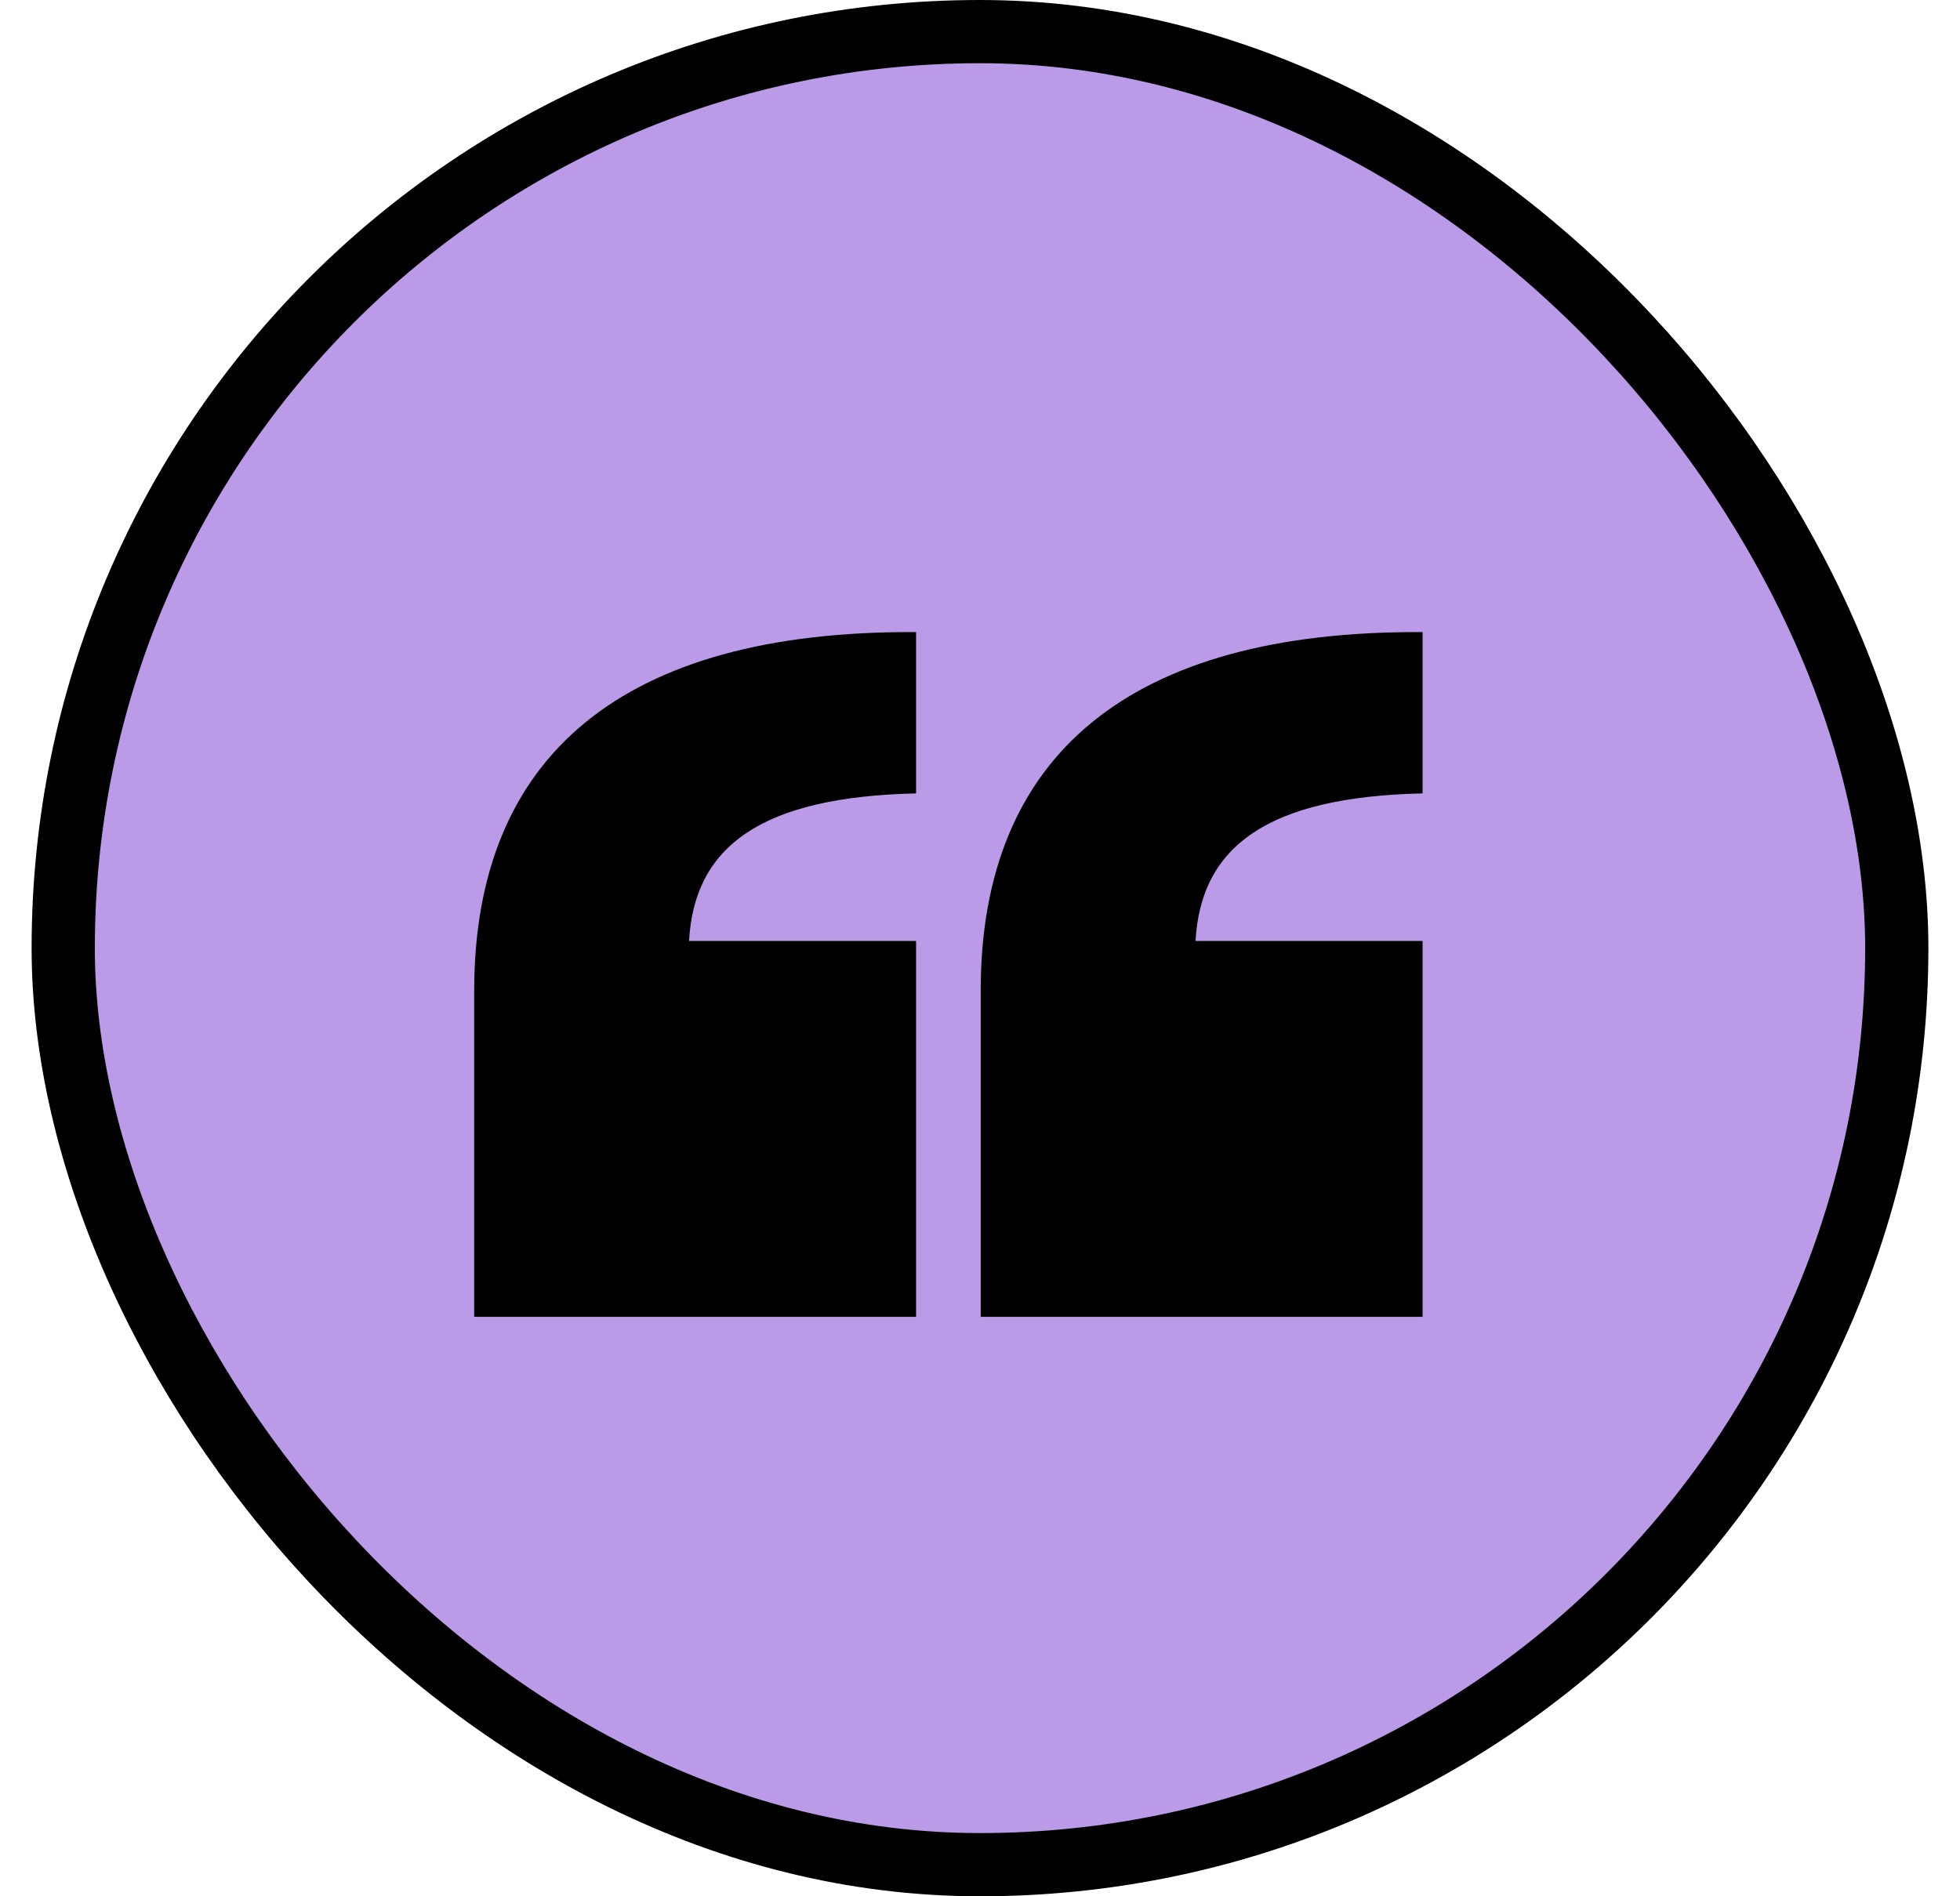 <svg width="31" height="30" viewBox="0 0 31 30" fill="none" xmlns="http://www.w3.org/2000/svg">
<rect x="1" y="0.5" width="29" height="29" rx="14.5" fill="#BB9AE8"/>
<path d="M14.489 10C9.848 9.973 7.5 11.955 7.5 15.675V20.833H14.489V14.887H10.898C10.981 13.394 12.03 12.607 14.489 12.552V10ZM22.5 10C17.859 9.973 15.511 11.955 15.511 15.675V20.833H22.5V14.887H18.909C18.992 13.394 20.041 12.607 22.5 12.552V10Z" fill="black"/>
<rect x="1" y="0.5" width="29" height="29" rx="14.5" stroke="black"/>
</svg>
